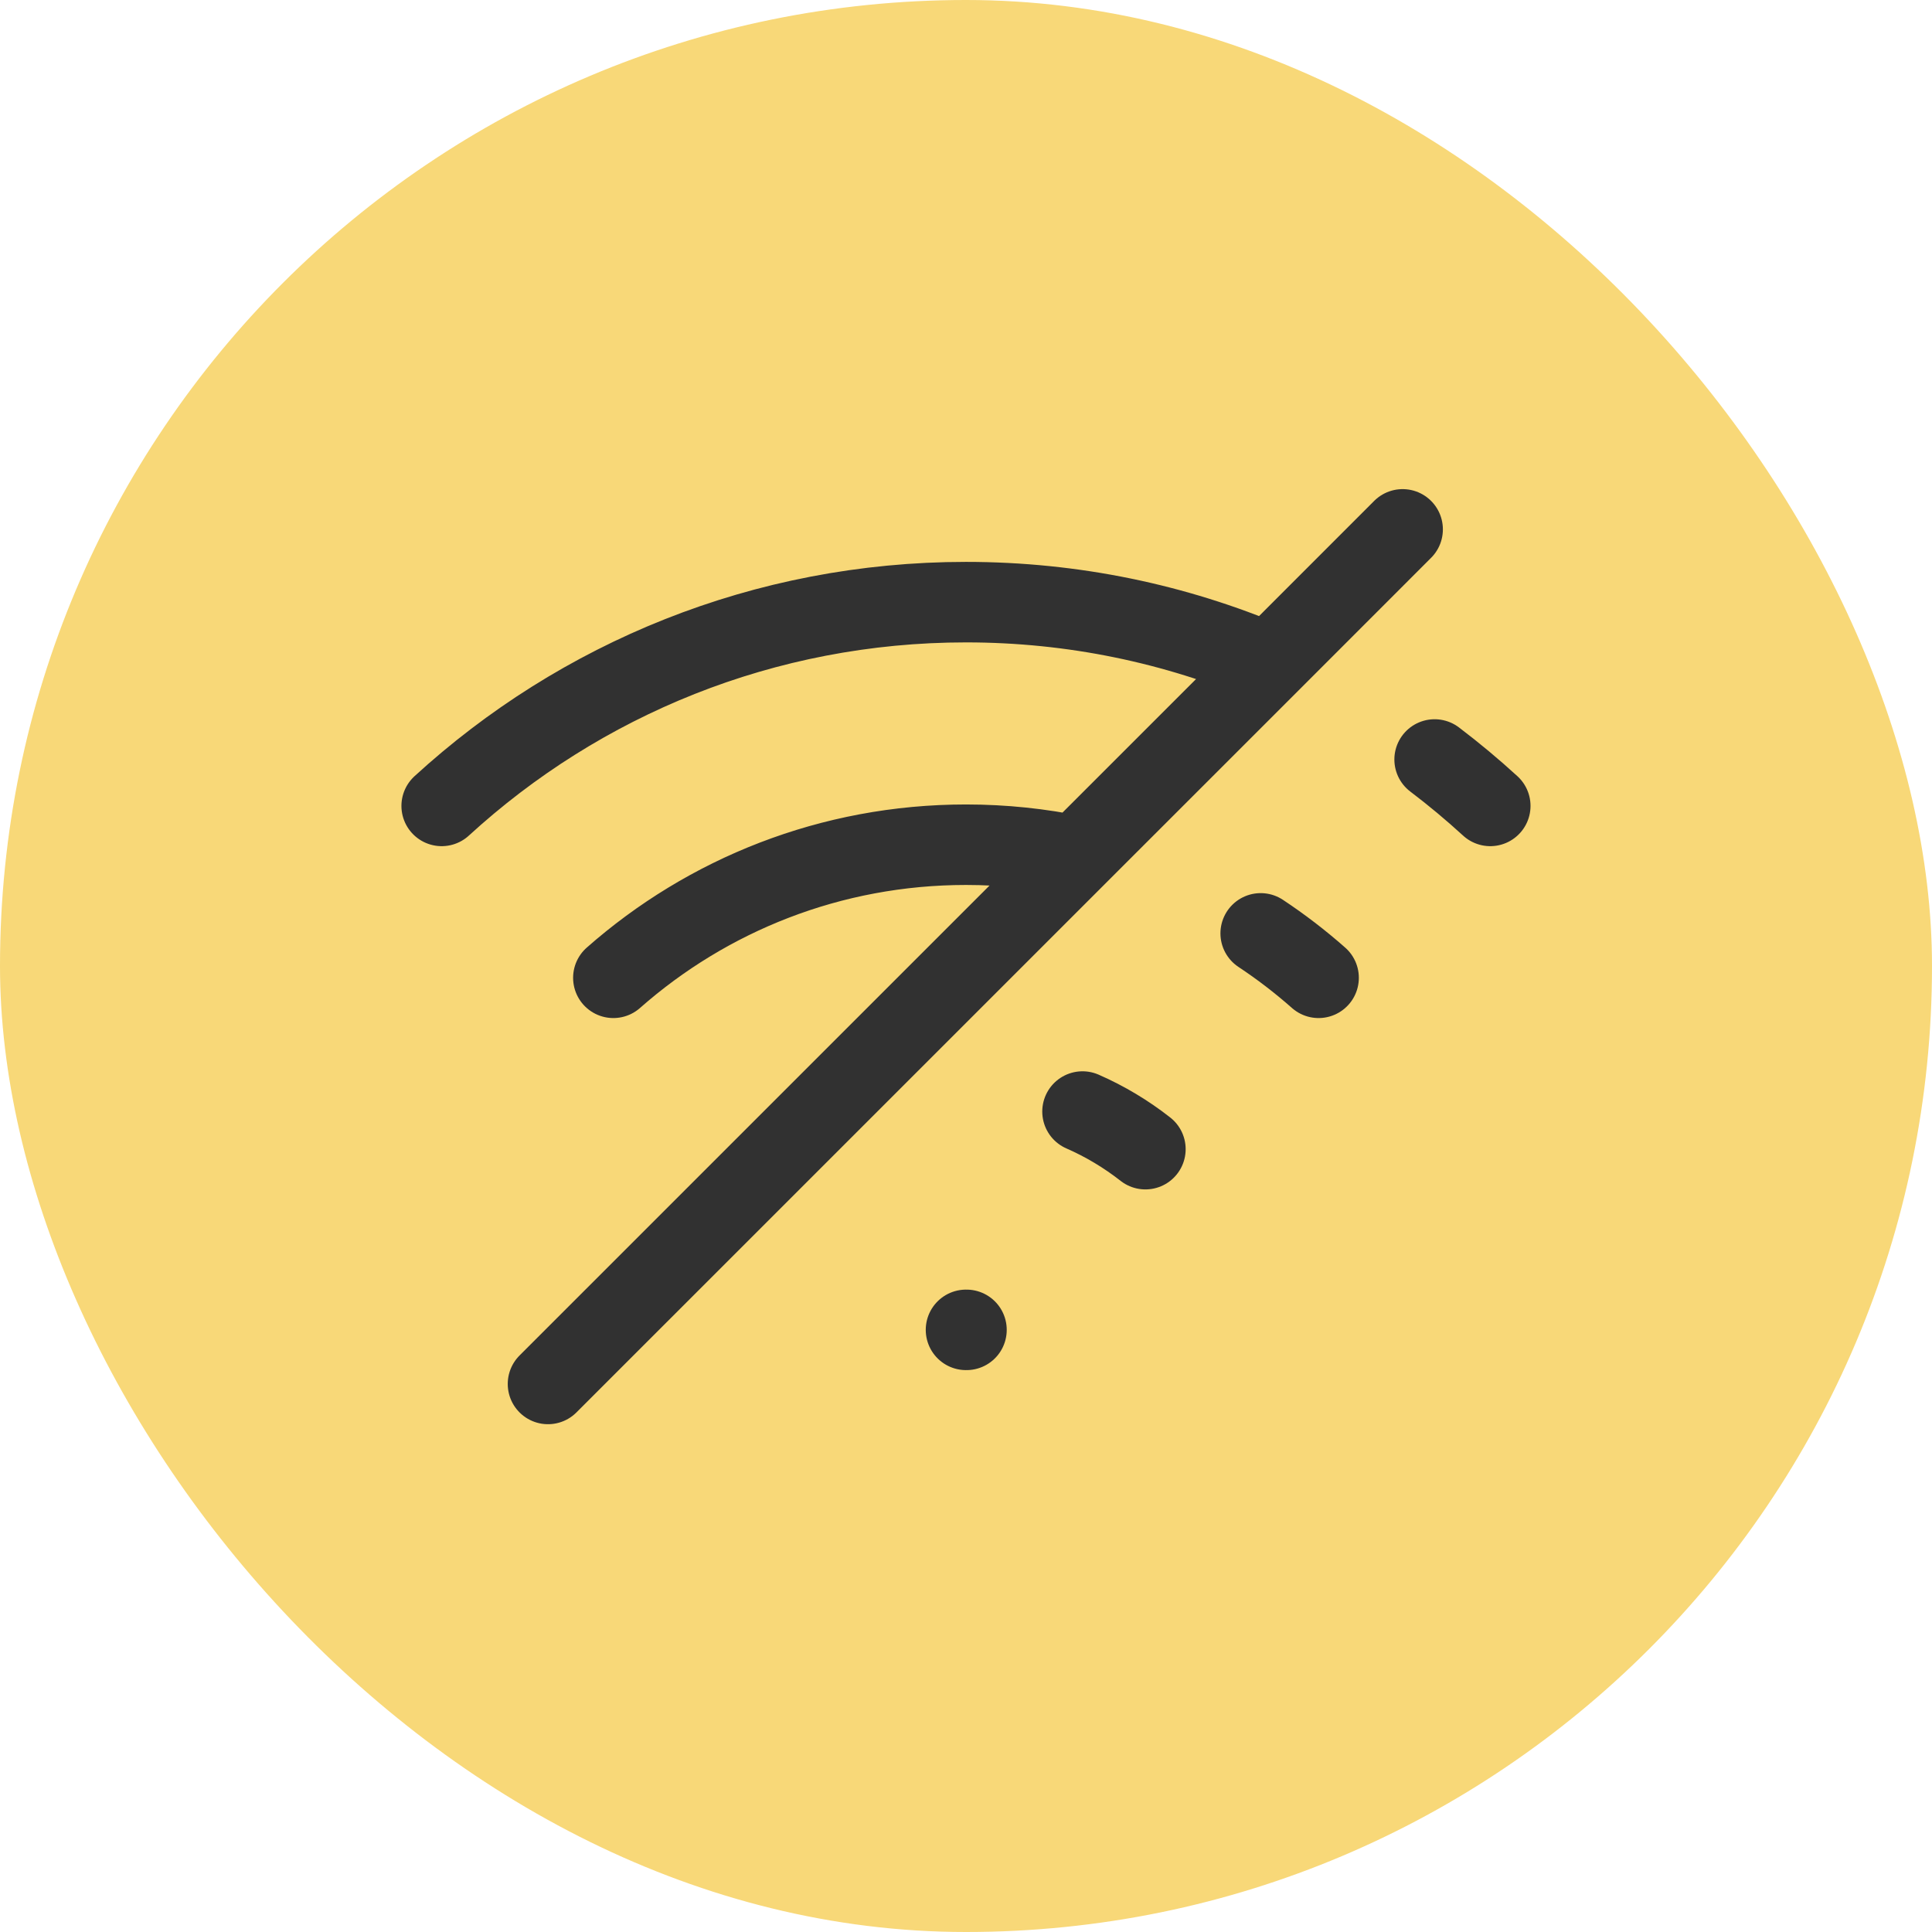 <svg width="36" height="36" viewBox="0 0 36 36" fill="none" xmlns="http://www.w3.org/2000/svg">
<rect width="36" height="36" rx="18" fill="#F8D878"/>
<path d="M18 24.78H18.009M8.23 15.017C10.804 12.659 14.234 11.22 18 11.22C20.001 11.22 21.906 11.626 23.64 12.361M11.429 18.22C13.181 16.676 15.481 15.74 18 15.74C18.702 15.74 19.388 15.813 20.049 15.951M10.211 25.788L20.049 15.951M20.049 15.951L23.64 12.361M23.64 12.361L26.136 9.864M20.171 20.712C20.592 20.896 20.986 21.133 21.343 21.413M26.732 14.152C27.091 14.424 27.437 14.713 27.769 15.017M23.491 17.392C23.87 17.643 24.23 17.92 24.57 18.22" stroke="#313131" stroke-width="1.5" stroke-linecap="round" stroke-linejoin="round"/>
</svg>
